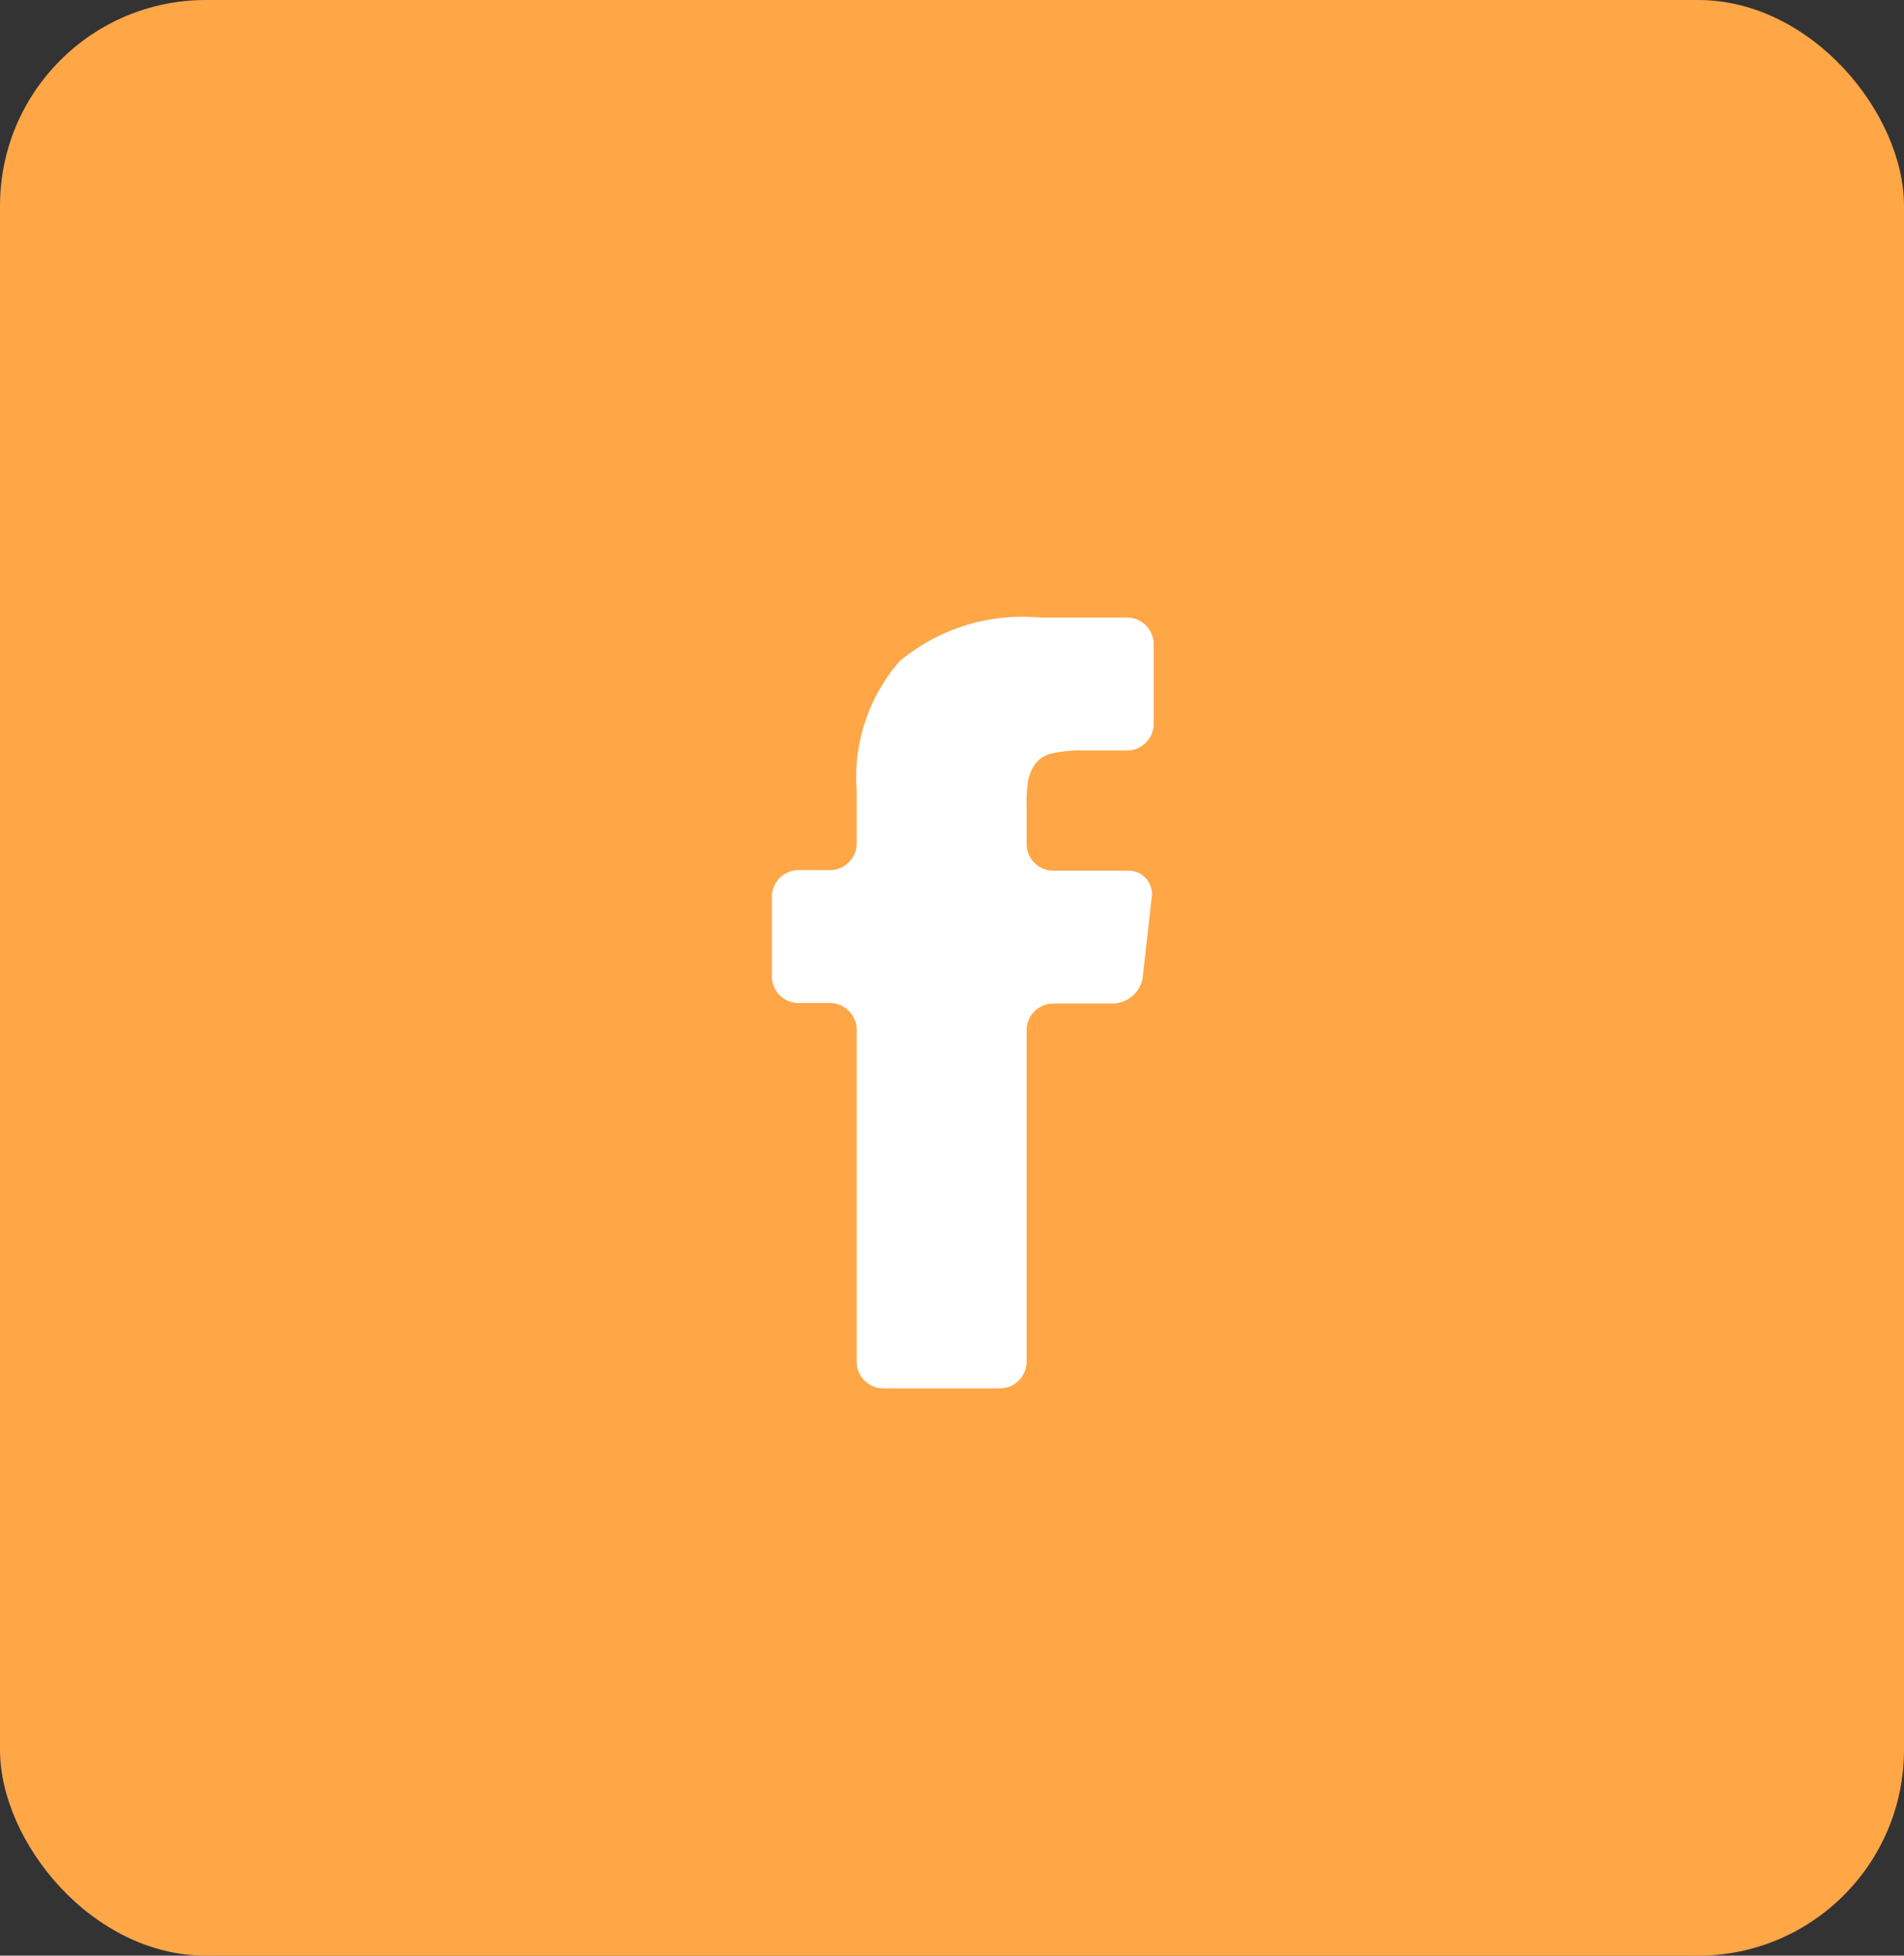 <svg xmlns="http://www.w3.org/2000/svg" width="37" height="38" viewBox="0 0 37 38">
    <rect x="0" y="0" width="37" height="38" fill="#333333" stroke="none"/>
    <defs>
        <style>
            .cls-1{fill:#ffa647}.cls-2{fill:#fff}
        </style>
    </defs>
    <g id="f" transform="translate(20)">
        <rect id="Rectangle_146" width="37" height="38" class="cls-1" data-name="Rectangle 146" rx="4" transform="translate(-20)"/>
        <g id="_002-facebook-letter-logo" data-name="002-facebook-letter-logo" transform="translate(-5 12)">
            <g id="Group_39" data-name="Group 39">
                <path id="Path_13" d="M153.2 0h-1.663a3.723 3.723 0 0 0-2.737.85 3.439 3.439 0 0 0-.833 2.505v1.052a.52.52 0 0 1-.536.5h-.575a.52.52 0 0 0-.536.5V6.99a.52.52 0 0 0 .536.5h.575a.52.52 0 0 1 .536.5v6.486a.52.52 0 0 0 .536.5h2.231a.52.52 0 0 0 .536-.5V8a.52.52 0 0 1 .536-.5h1.127a.6.6 0 0 0 .592-.5l.178-1.582a.455.455 0 0 0-.48-.5h-1.417a.52.52 0 0 1-.536-.5v-.799a2.657 2.657 0 0 1 .029-.45.845.845 0 0 1 .131-.314.535.535 0 0 1 .329-.214 2.493 2.493 0 0 1 .605-.059h.839a.52.52 0 0 0 .536-.5V.5a.52.52 0 0 0-.539-.5z" class="cls-2" data-name="Path 13" transform="translate(-146.32)"/>
            </g>
        </g>
    </g>
</svg>
